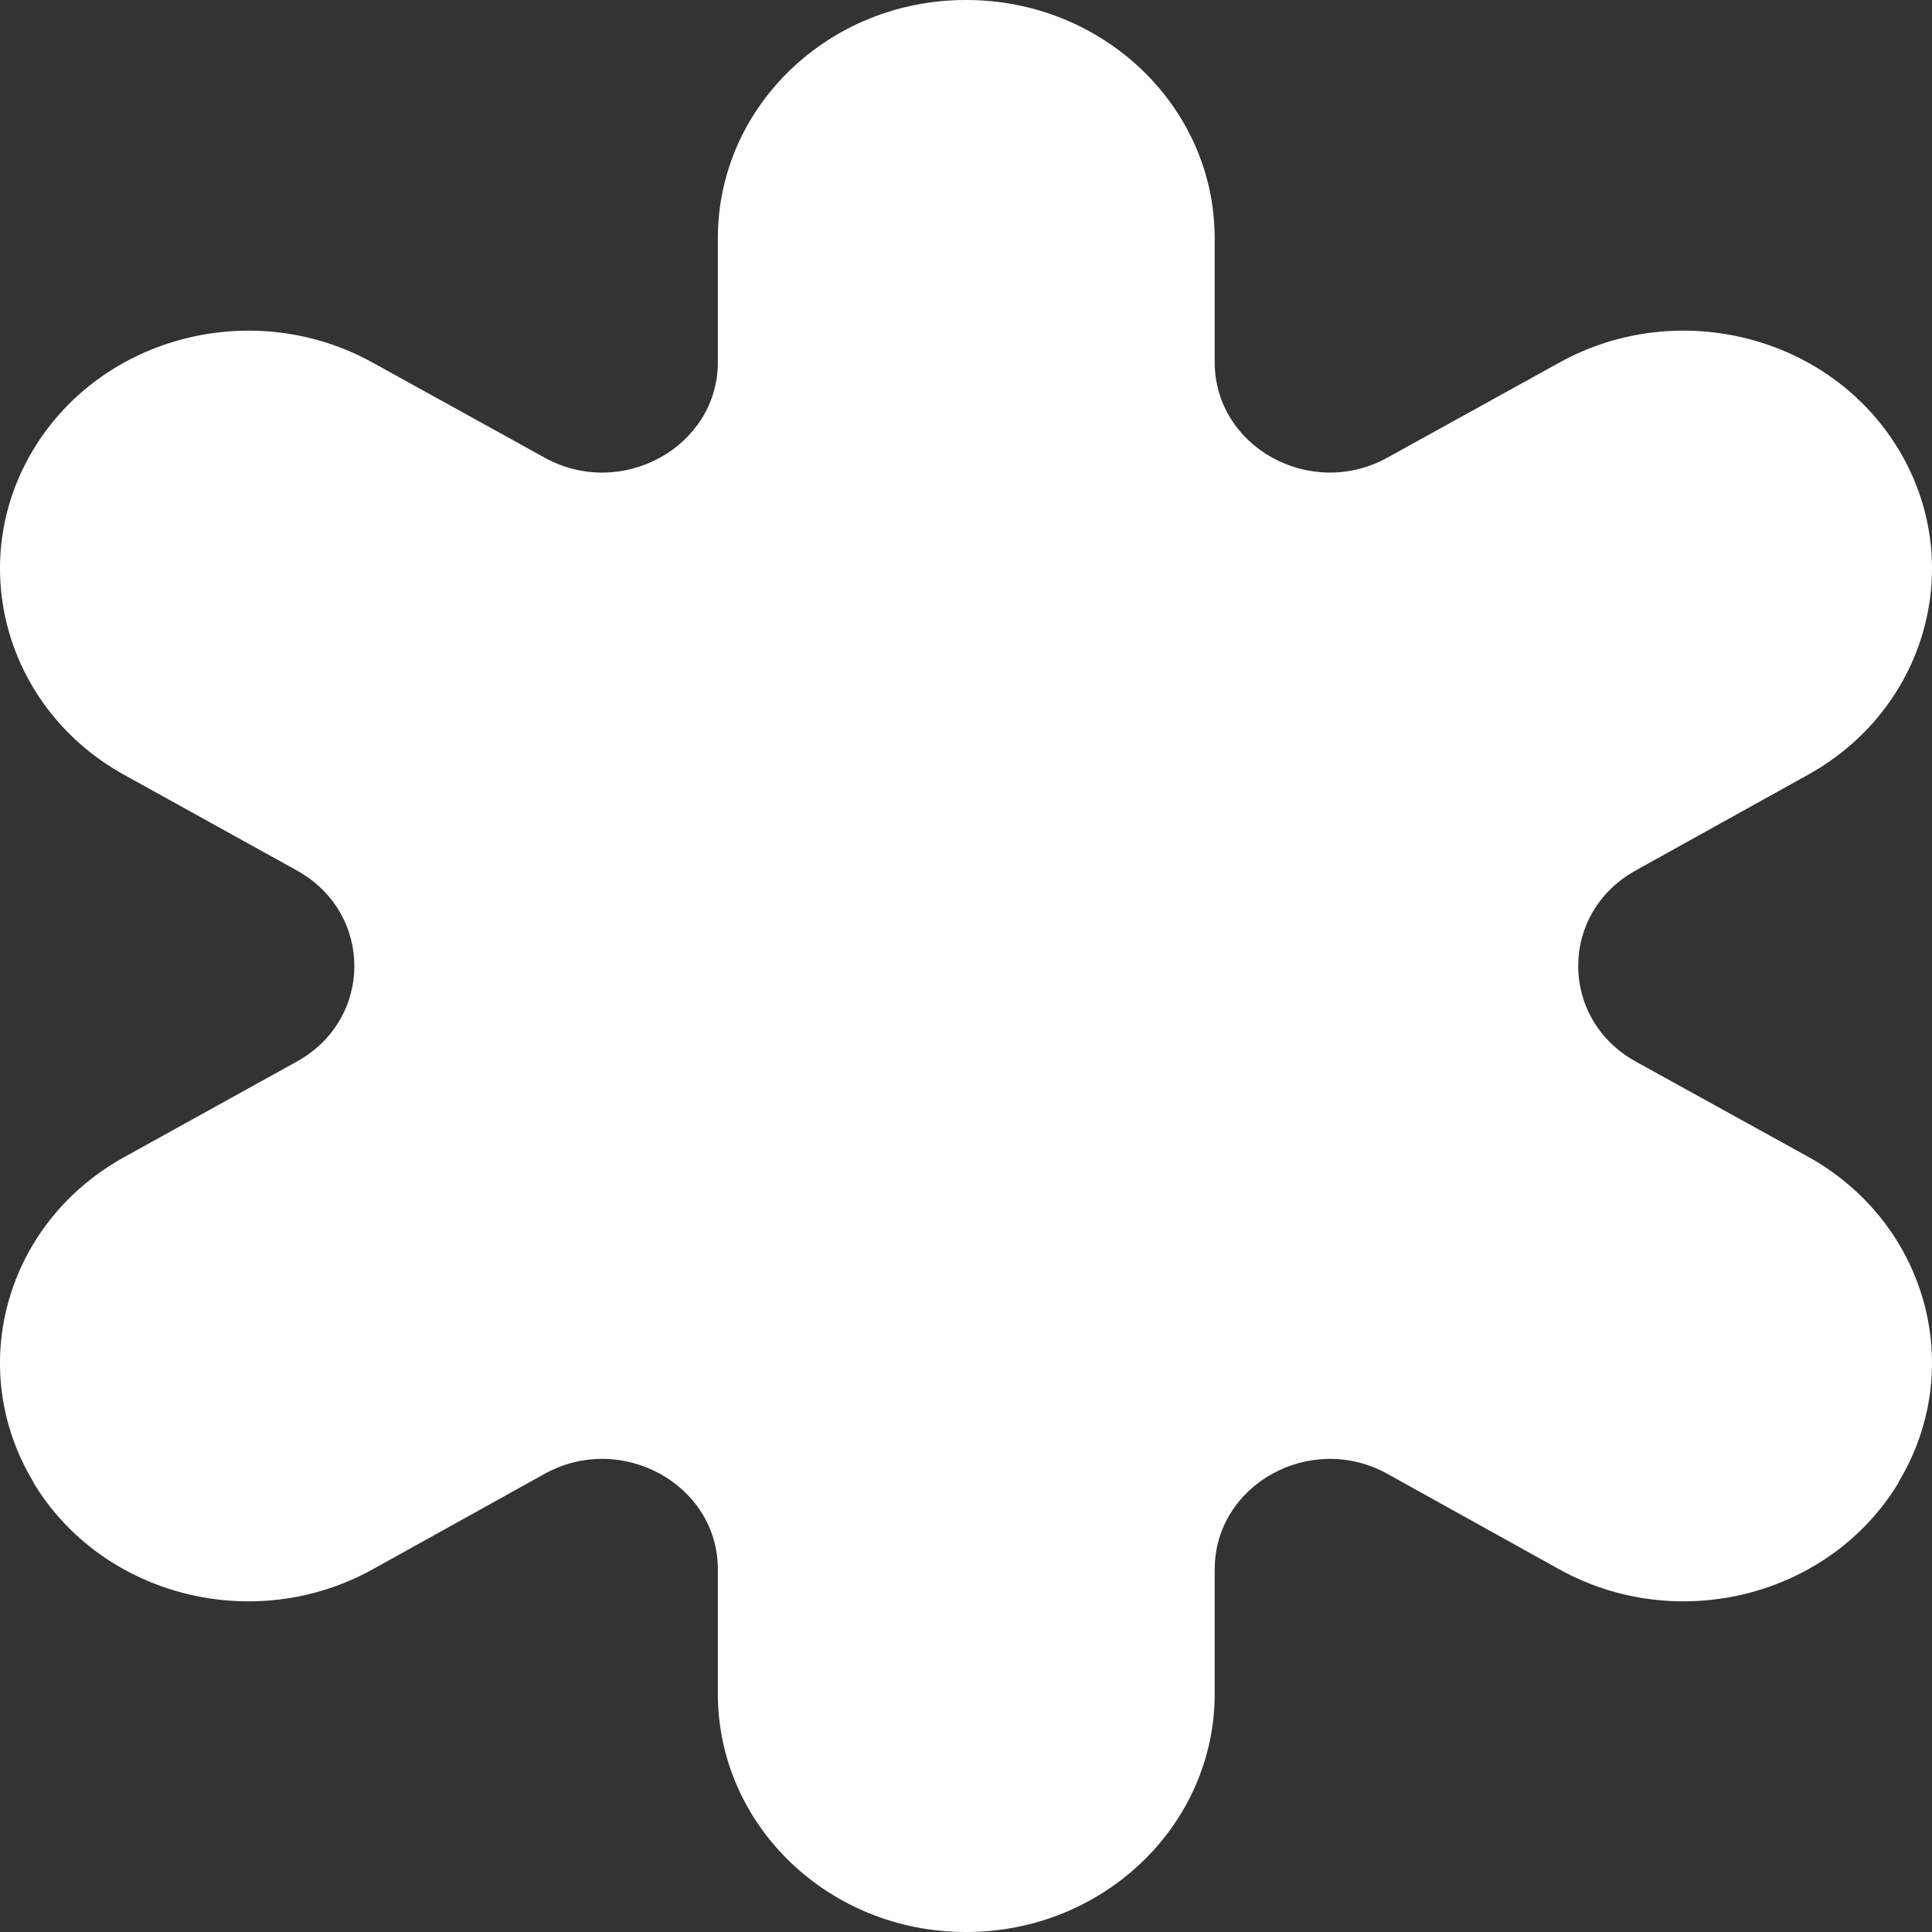 <?xml version="1.0" encoding="UTF-8"?> <svg xmlns="http://www.w3.org/2000/svg" width="46" height="46" viewBox="0 0 46 46" fill="none"><rect x="0" y="0" width="46" height="46" fill="#333333" stroke="none"/><path d="M22.993 0C19.73 0 17.092 2.542 17.092 5.67C17.092 6.41 17.092 7.881 17.092 8.62C17.092 10.643 14.796 11.908 12.967 10.896C11.942 10.328 9.895 9.2 8.87 8.632C6.043 7.069 2.425 7.996 0.793 10.705C-0.839 13.415 0.129 16.884 2.955 18.448C3.98 19.016 6.04 20.156 7.066 20.724C8.893 21.736 8.895 24.264 7.066 25.276C6.04 25.843 3.98 26.985 2.955 27.552C0.128 29.116 -0.839 32.573 0.793 35.282C0.795 35.284 0.791 35.293 0.793 35.295C2.425 38.005 6.043 38.931 8.87 37.367C9.895 36.8 11.942 35.659 12.967 35.091C14.795 34.08 17.092 35.342 17.092 37.367C17.092 38.106 17.092 39.59 17.092 40.33C17.092 43.459 19.73 46 22.993 46C22.996 46 23.004 46 23.007 46C26.27 46 28.921 43.458 28.921 40.33C28.921 39.59 28.921 38.106 28.921 37.367C28.921 35.345 31.204 34.08 33.033 35.091C34.058 35.659 36.105 36.8 37.13 37.367C39.957 38.931 43.575 38.004 45.207 35.295C45.209 35.293 45.206 35.284 45.207 35.282C46.839 32.572 45.871 29.104 43.045 27.539C42.02 26.971 39.974 25.844 38.947 25.276C37.12 24.264 37.118 21.736 38.947 20.724C39.973 20.157 42.02 19.015 43.045 18.448C45.872 16.884 46.839 13.415 45.207 10.705C43.575 7.995 39.957 7.069 37.13 8.632C36.105 9.2 34.058 10.328 33.033 10.896C31.205 11.907 28.921 10.644 28.921 8.62C28.921 7.881 28.921 6.41 28.921 5.67C28.921 2.541 26.27 0 23.007 0C23.004 0 22.996 0 22.993 0Z" fill="white"></path></svg> 